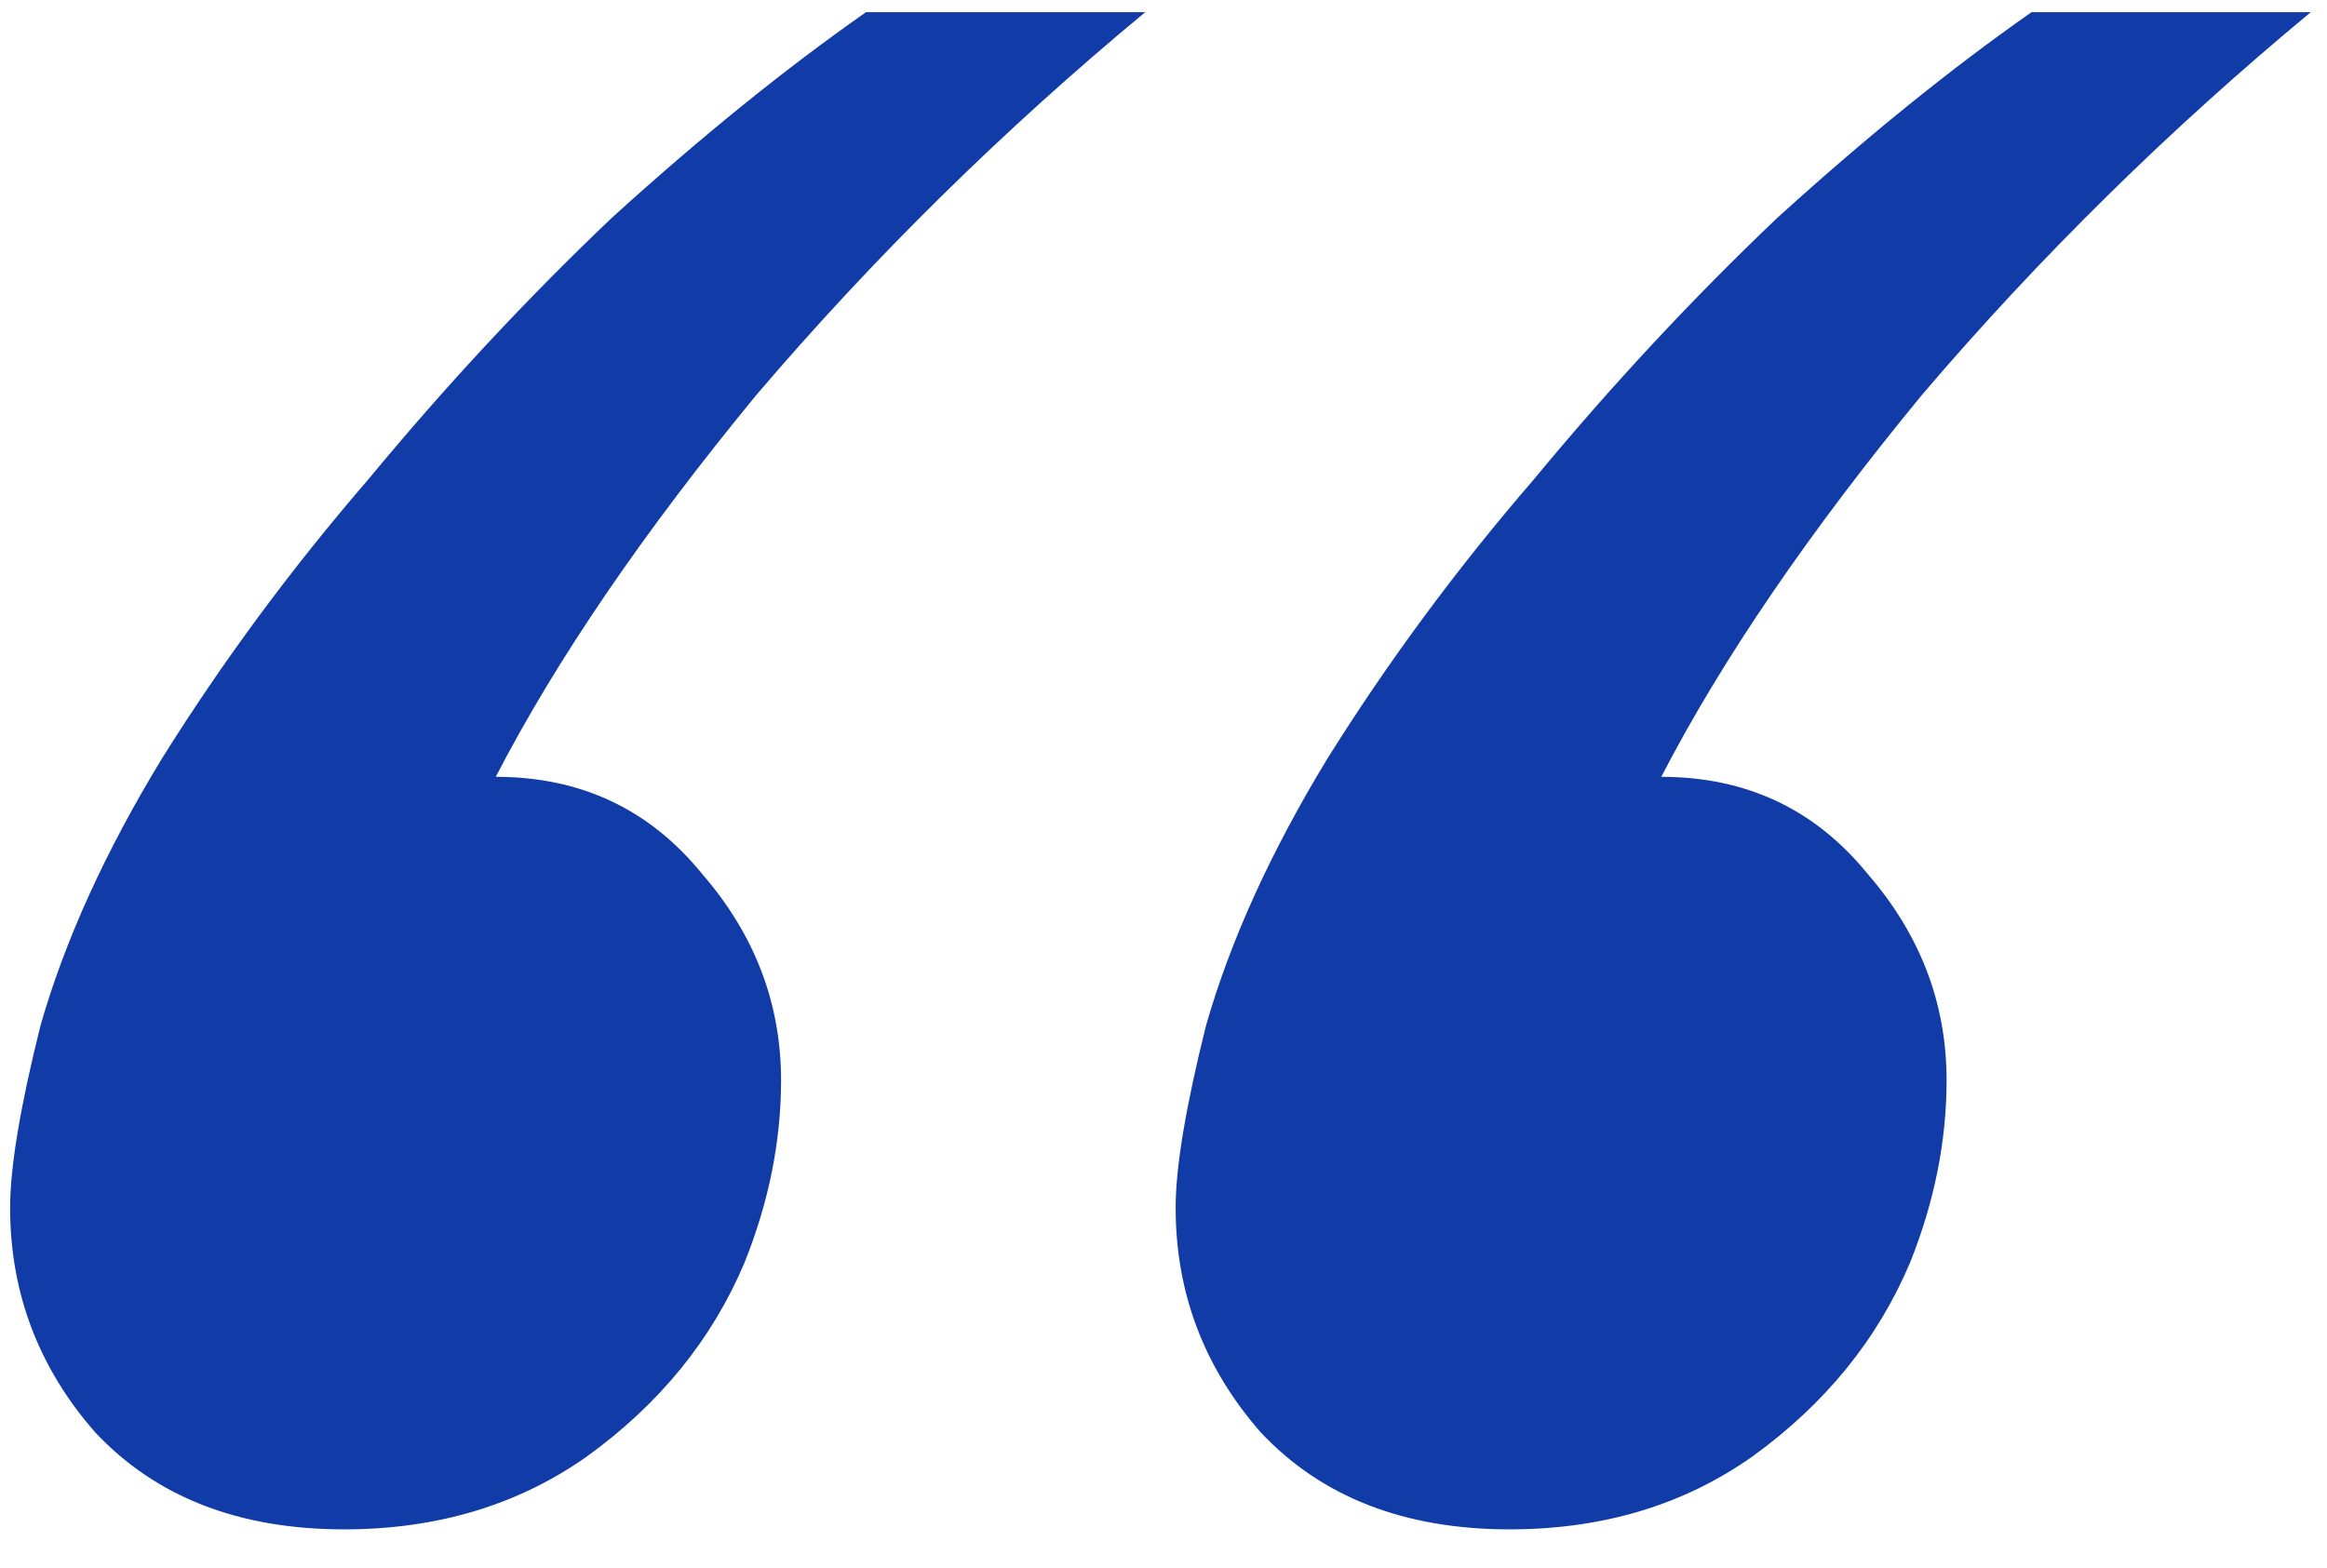 <svg xmlns="http://www.w3.org/2000/svg" width="46" height="31" fill="none"><path fill="#113BA7" d="M6.8 30.24c-2.08 0-3.72-.64-4.92-1.92C.76 27.04.2 25.56.2 23.88c0-.8.2-2 .6-3.6.48-1.68 1.28-3.44 2.4-5.28 1.2-1.92 2.56-3.76 4.08-5.52 1.52-1.84 3.12-3.56 4.8-5.16 1.76-1.6 3.44-2.96 5.04-4.08h5.52c-2.8 2.32-5.36 4.84-7.68 7.56-2.24 2.72-3.96 5.24-5.16 7.56 1.68 0 3.04.64 4.08 1.92 1.04 1.2 1.56 2.56 1.56 4.08 0 1.2-.24 2.4-.72 3.6-.64 1.52-1.68 2.8-3.12 3.84-1.36.96-2.96 1.44-4.8 1.44Zm23.04 0c-2.08 0-3.72-.64-4.92-1.92-1.12-1.28-1.68-2.76-1.68-4.44 0-.8.2-2 .6-3.6.48-1.68 1.28-3.44 2.4-5.28 1.2-1.92 2.56-3.76 4.08-5.52 1.52-1.84 3.12-3.56 4.8-5.16 1.76-1.6 3.44-2.96 5.04-4.08h5.52C42.88 2.56 40.32 5.08 38 7.8c-2.24 2.72-3.96 5.24-5.16 7.56 1.68 0 3.04.64 4.08 1.92 1.04 1.2 1.56 2.56 1.56 4.08 0 1.2-.24 2.4-.72 3.6-.64 1.52-1.68 2.8-3.12 3.84-1.36.96-2.96 1.44-4.8 1.44Z"/></svg>